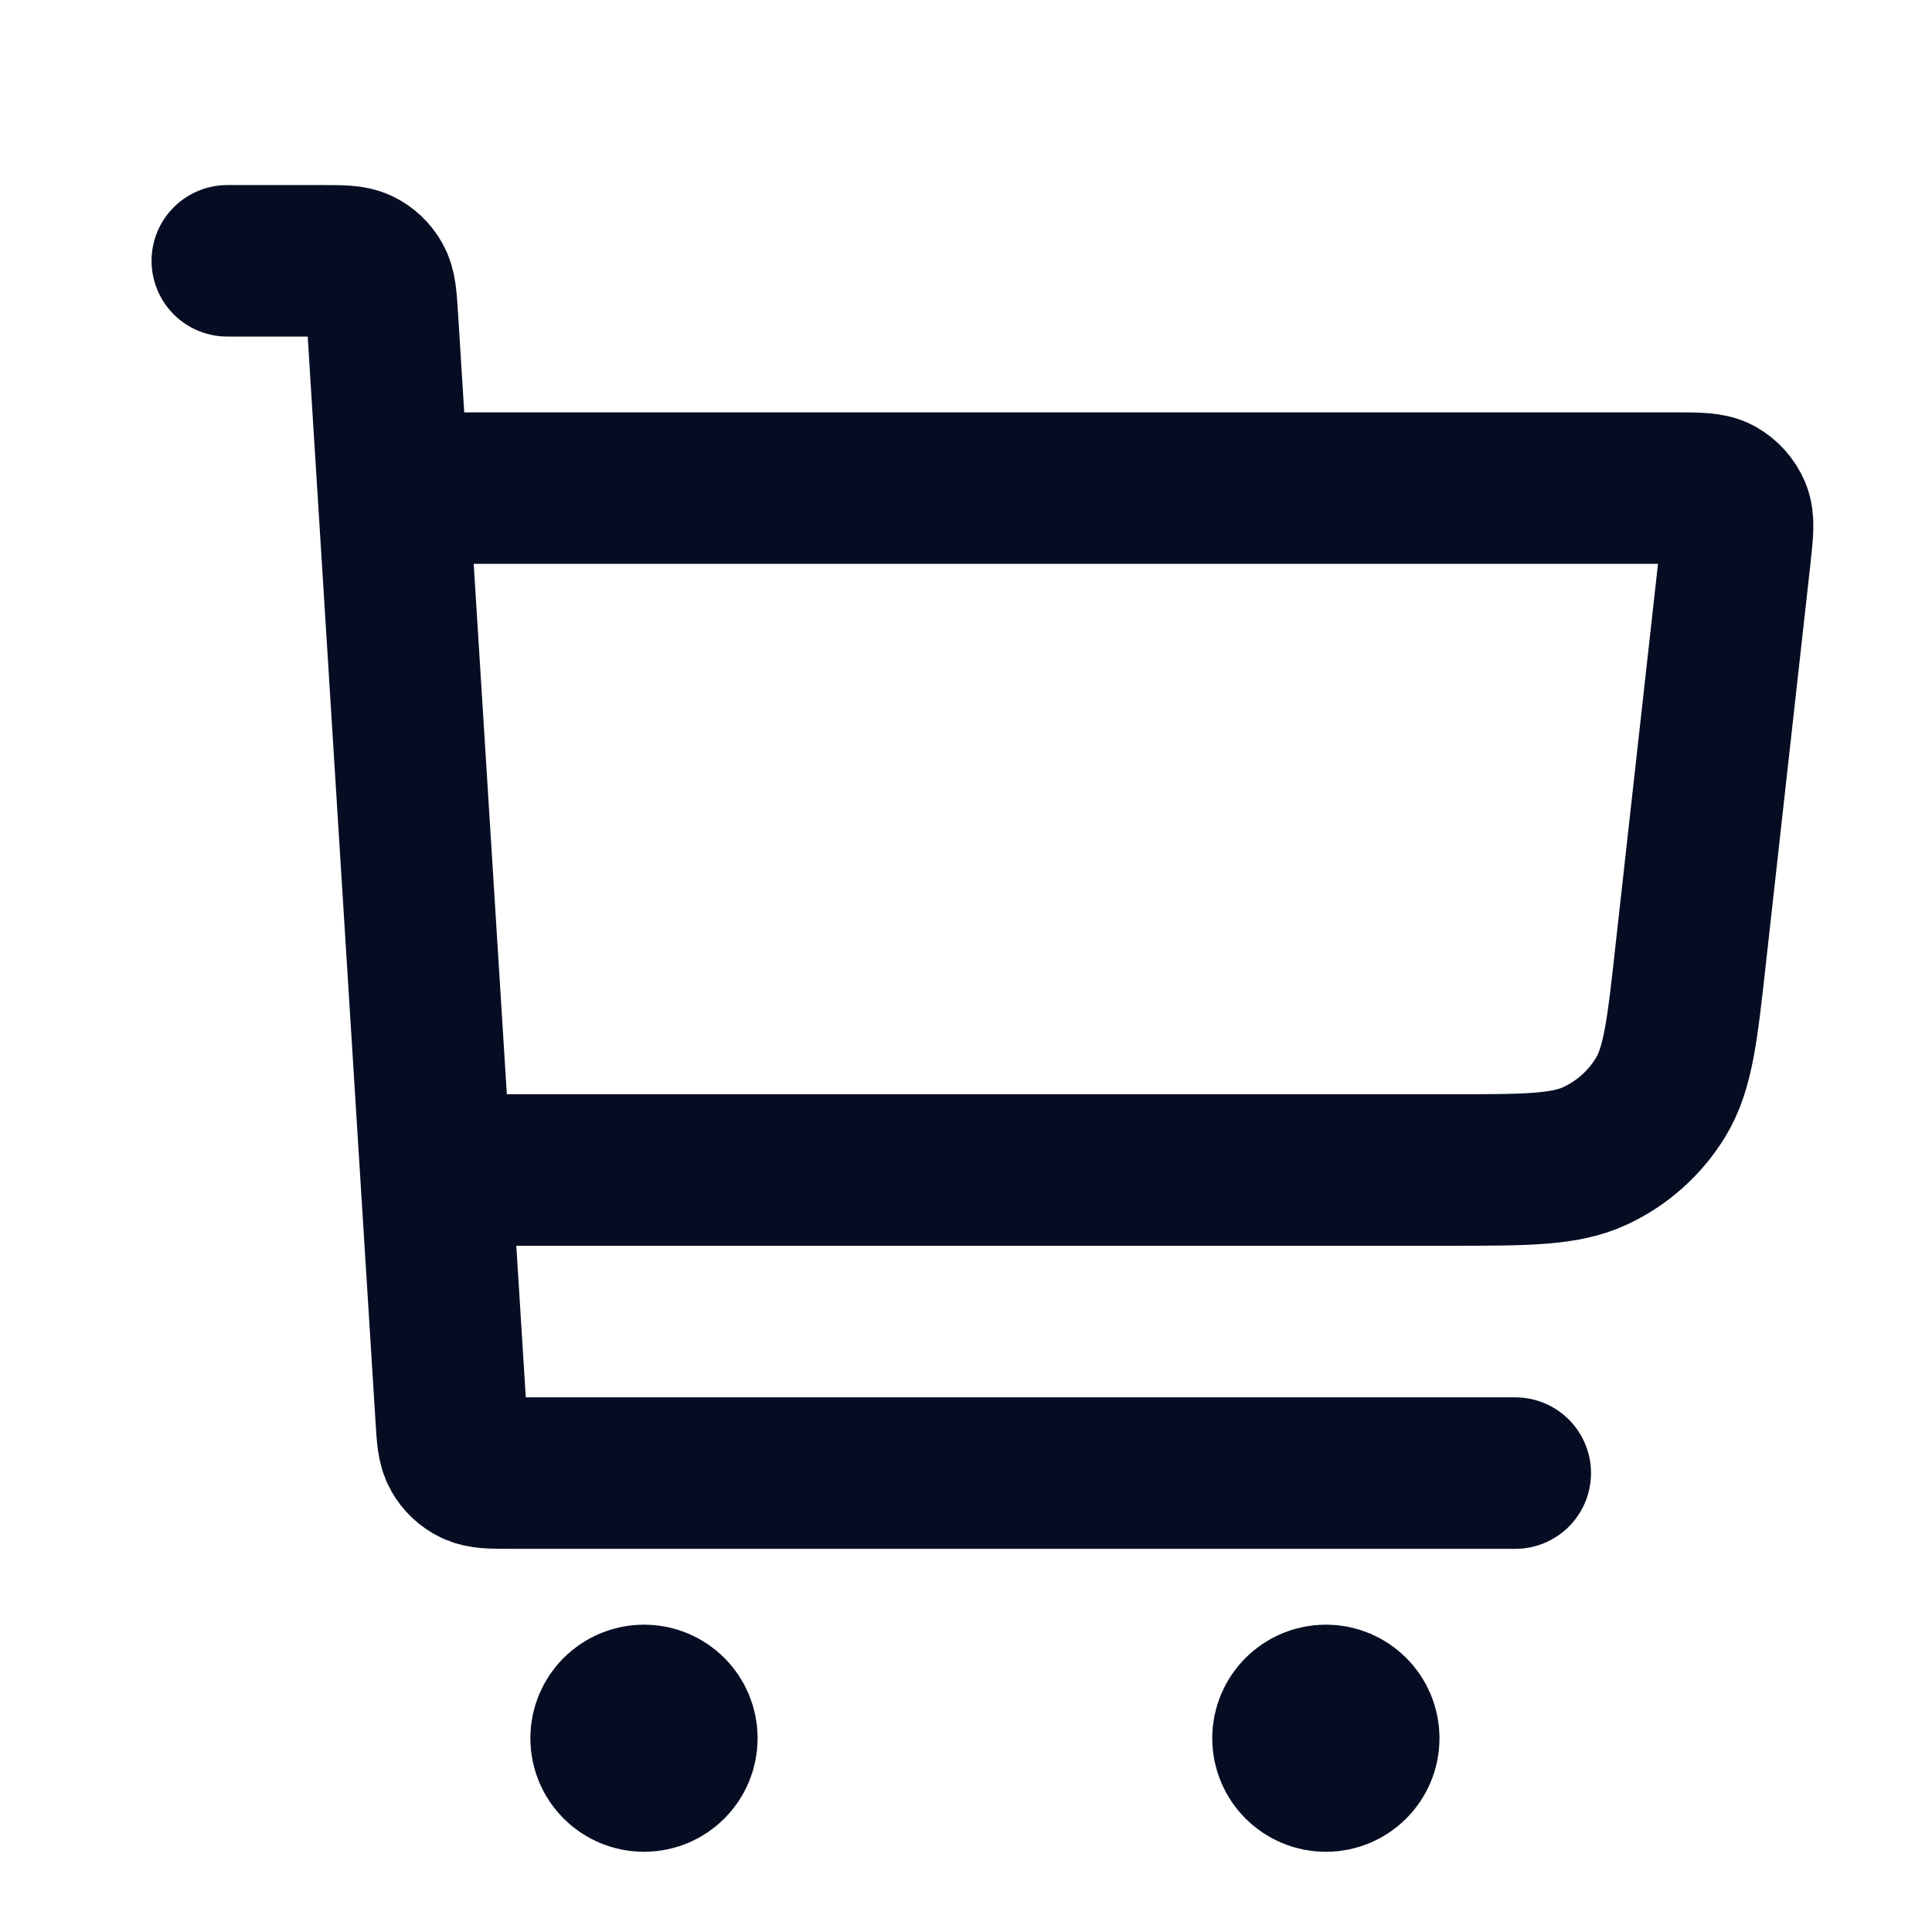 <svg width="17" height="17" viewBox="0 0 17 17" fill="none" xmlns="http://www.w3.org/2000/svg">
<g id="shopping-cart-03" clip-path="url(#clip0_930_19446)">
<path id="Icon" d="M4 10.295H12.757C13.432 10.295 13.77 10.295 14.039 10.169C14.276 10.058 14.475 9.88 14.611 9.657C14.766 9.404 14.803 9.068 14.877 8.397L15.268 4.887C15.29 4.682 15.302 4.58 15.269 4.5C15.24 4.431 15.188 4.373 15.122 4.336C15.047 4.295 14.944 4.295 14.738 4.295H3.667M2 2.295H2.832C3.009 2.295 3.097 2.295 3.166 2.328C3.227 2.358 3.277 2.405 3.31 2.464C3.348 2.531 3.354 2.619 3.365 2.795L3.969 12.461C3.98 12.638 3.985 12.726 4.023 12.792C4.056 12.851 4.107 12.899 4.167 12.928C4.236 12.962 4.325 12.962 4.501 12.962H13.333M5.667 15.295H5.673M11.667 15.295H11.673M6 15.295C6 15.479 5.851 15.628 5.667 15.628C5.483 15.628 5.333 15.479 5.333 15.295C5.333 15.111 5.483 14.962 5.667 14.962C5.851 14.962 6 15.111 6 15.295ZM12 15.295C12 15.479 11.851 15.628 11.667 15.628C11.483 15.628 11.333 15.479 11.333 15.295C11.333 15.111 11.483 14.962 11.667 14.962C11.851 14.962 12 15.111 12 15.295Z" stroke="#060D23" stroke-width="1.333" stroke-linecap="round" stroke-linejoin="round"/>
</g>
<defs>
<clipPath id="clip0_930_19446">
<rect width="16" height="16" fill="white" transform="translate(0.667 0.961)"/>
</clipPath>
</defs>
</svg>
